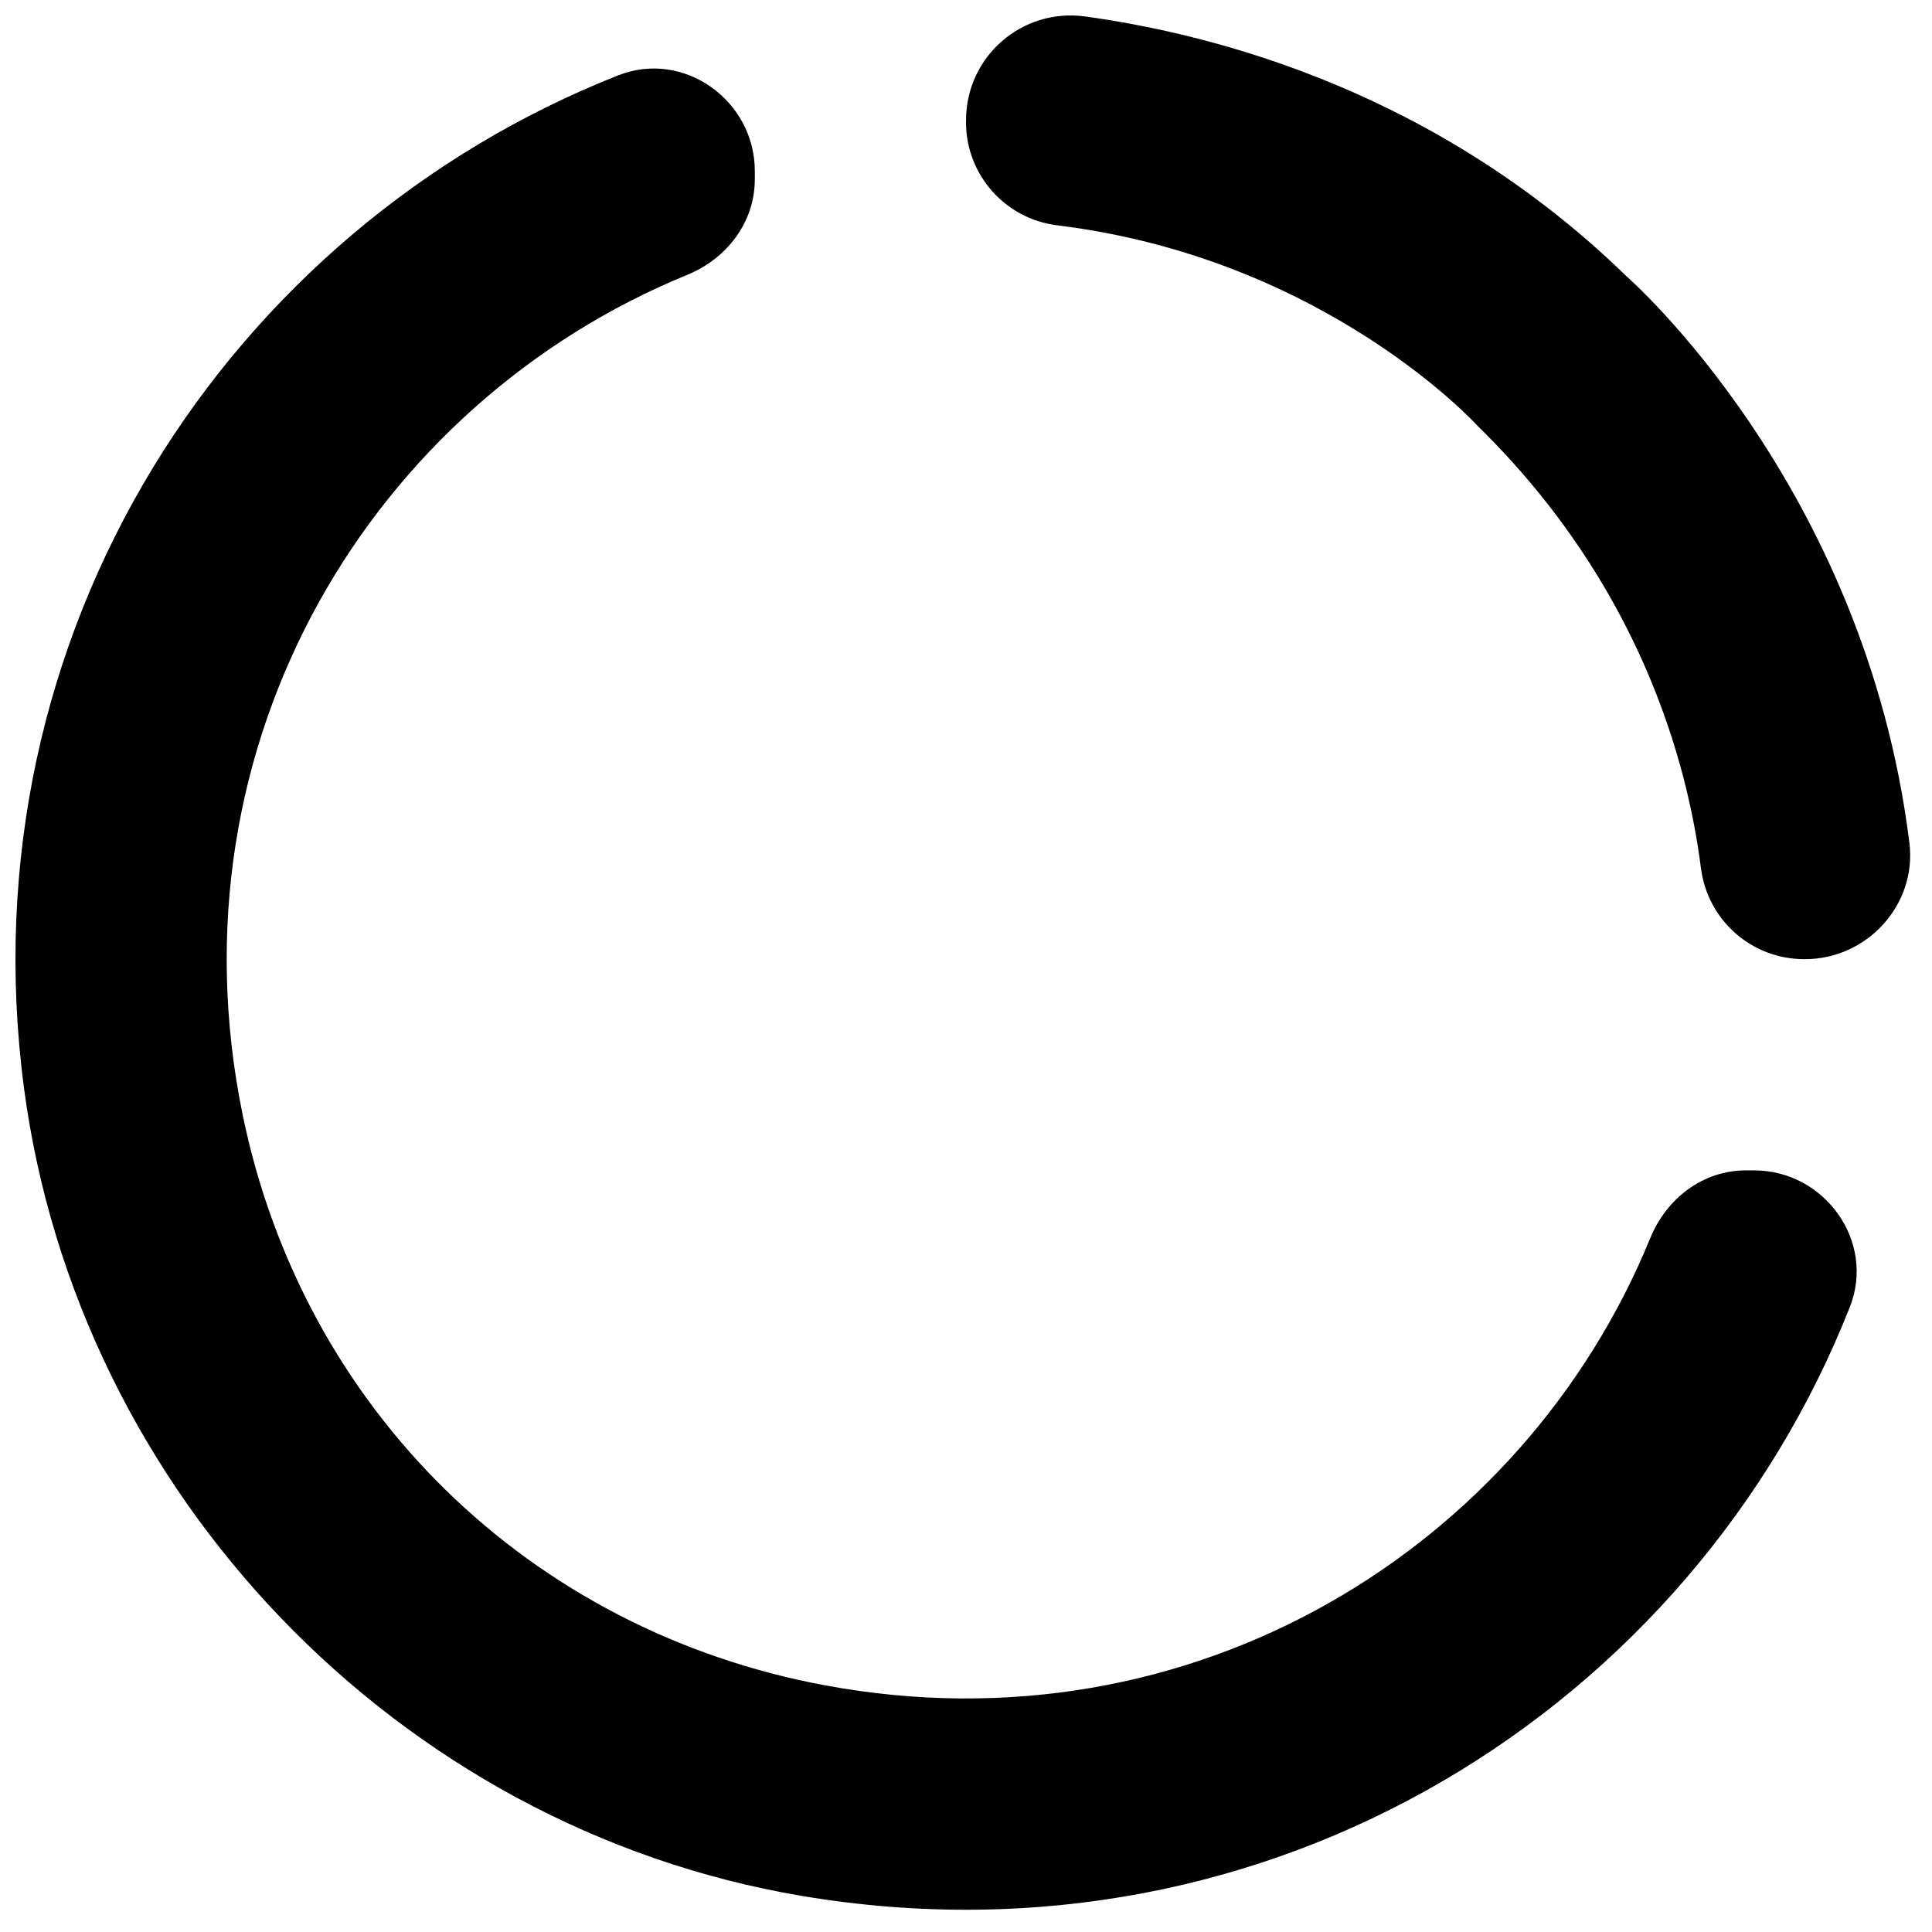 <?xml version="1.0" encoding="UTF-8"?>
<!-- Uploaded to: SVG Repo, www.svgrepo.com, Generator: SVG Repo Mixer Tools -->
<svg width="800px" height="800px" version="1.1" viewBox="144 144 512 512" xmlns="http://www.w3.org/2000/svg">
 <defs>
  <clipPath id="a">
   <path d="m148.09 148.09h502.91v502.91h-502.91z"/>
  </clipPath>
 </defs>
 <g clip-path="url(#a)">
  <path d="m400.01 175.87c0-16.852 14.777-29.781 31.488-27.516 35.098 4.816 93.512 20.18 143.47 68.797 0 0 63.199 54.945 75.039 150.19 2.043 16.375-11.168 30.848-27.684 30.848h-0.137c-13.996 0-25.668-10.301-27.43-24.184-3.527-27.766-16.066-74.93-59.113-117.08 0 0-40.277-44.5-111.46-53.207-13.77-1.68-24.18-13.406-24.18-27.289zm181.34 296.21c-33.586 82.148-121.3 136.64-218.65 118.56-78.453-14.555-138.41-73.164-154.42-151.34-20.207-98.828 34.598-188.42 117.84-222.46 10.523-4.312 17.914-13.941 17.914-25.332v-2.184c0-18.668-18.809-32.215-36.191-25.359-103.25 40.727-173.39 147.62-157.5 268.28 14.219 107.62 99.055 196.12 206.09 214.18 124.53 20.992 236.01-50.102 277.8-156.07 6.856-17.355-6.691-36.191-25.359-36.191h-2.184c-11.391 0-21.02 7.391-25.332 17.914z" fill-rule="evenodd"/>
 </g>
</svg>